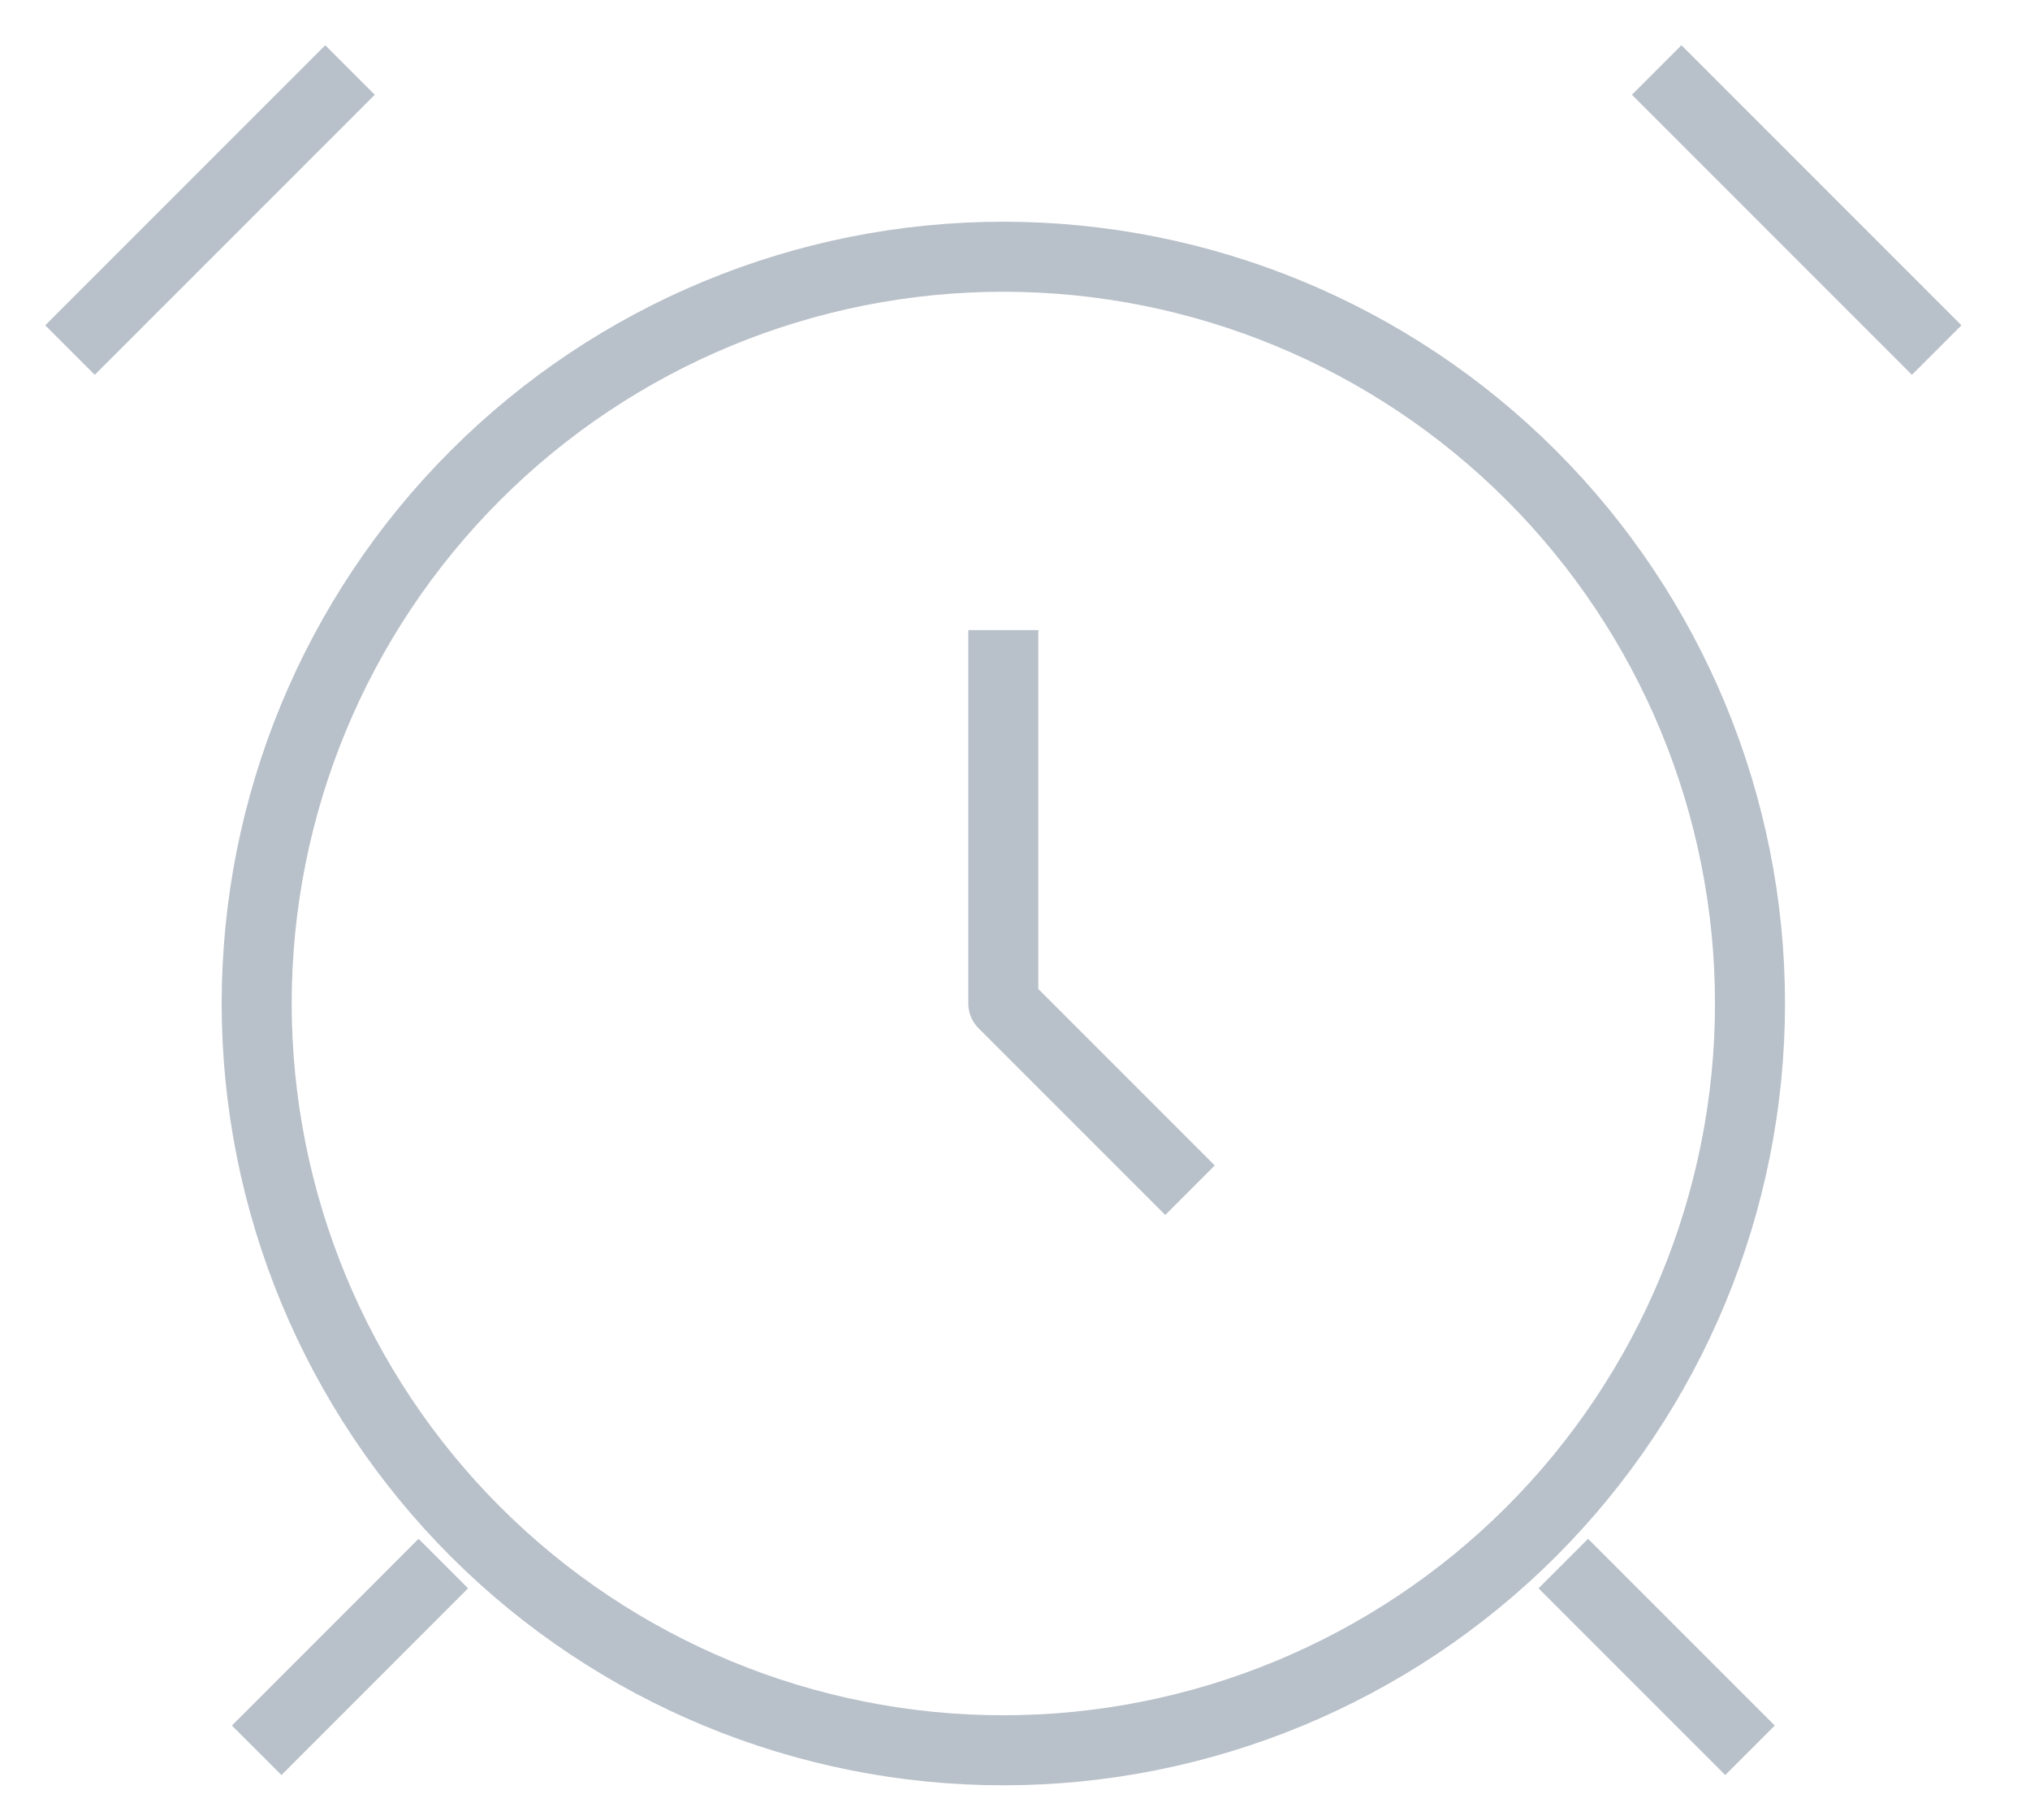 <svg preserveAspectRatio="none" width="100%" height="100%" overflow="visible" style="display: block;" viewBox="0 0 29 26" fill="none" xmlns="http://www.w3.org/2000/svg">
<path id="Icon" d="M5 1L1 5M27.667 5L23.667 1M6.333 22.333L3.667 25M22.333 22.333L25 25M14.333 9V14.333L17 17M14.333 25C17.162 25 19.875 23.876 21.876 21.876C23.876 19.875 25 17.162 25 14.333C25 11.504 23.876 8.791 21.876 6.791C19.875 4.79 17.162 3.667 14.333 3.667C11.504 3.667 8.791 4.79 6.791 6.791C4.79 8.791 3.667 11.504 3.667 14.333C3.667 17.162 4.79 19.875 6.791 21.876C8.791 23.876 11.504 25 14.333 25Z" stroke="#B8C0C9" stroke-linejoin="round"/>
</svg>
